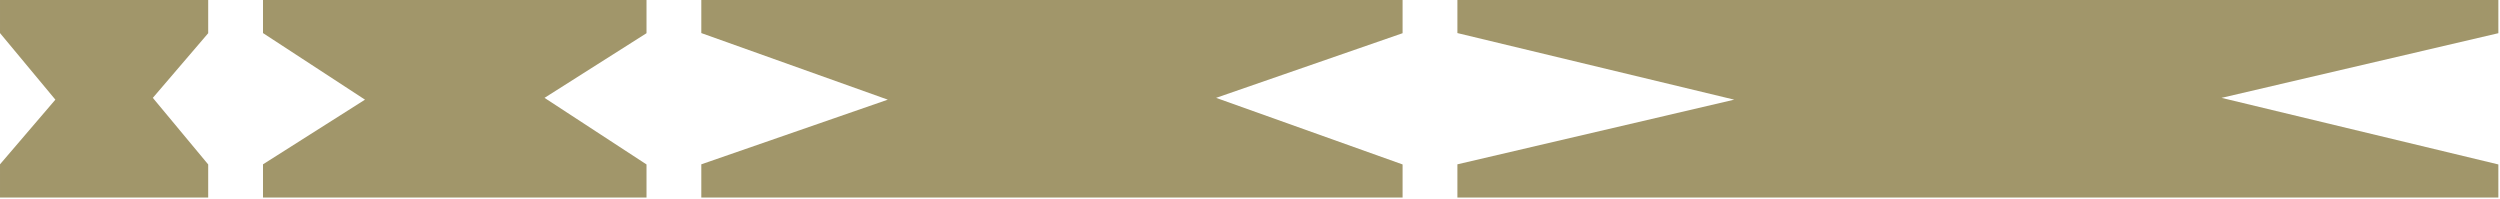 <?xml version="1.0" encoding="UTF-8"?> <svg xmlns="http://www.w3.org/2000/svg" width="1322" height="105" viewBox="0 0 1322 105" fill="none"><path d="M80.815 51.748L110.094 17.555L110.094 -0.001L0.002 -0.001L0.002 17.49L29.281 52.701L0.002 86.894L0.002 104.449L110.094 104.449L110.094 86.958L80.815 51.748Z" fill="#A1966A"></path><path d="M287.94 51.748L341.875 17.555L341.875 -0.001L139.075 -0.001L139.075 17.49L193.009 52.701L139.074 86.894L139.074 104.449L341.875 104.449L341.875 86.958L287.94 51.748Z" fill="#A1966A"></path><path d="M643.064 51.748L741.688 17.555L741.688 -0.001L370.852 -0.001L370.852 17.49L469.476 52.701L370.852 86.894L370.852 104.449L741.688 104.449L741.688 86.958L643.064 51.748Z" fill="#A1966A"></path><path d="M1174.74 51.748L1321.13 17.555L1321.13 -0.001L770.675 -0.001L770.675 17.49L917.068 52.701L770.674 86.894L770.674 104.449L1321.13 104.449L1321.13 86.958L1174.74 51.748Z" fill="#A1966A"></path></svg> 